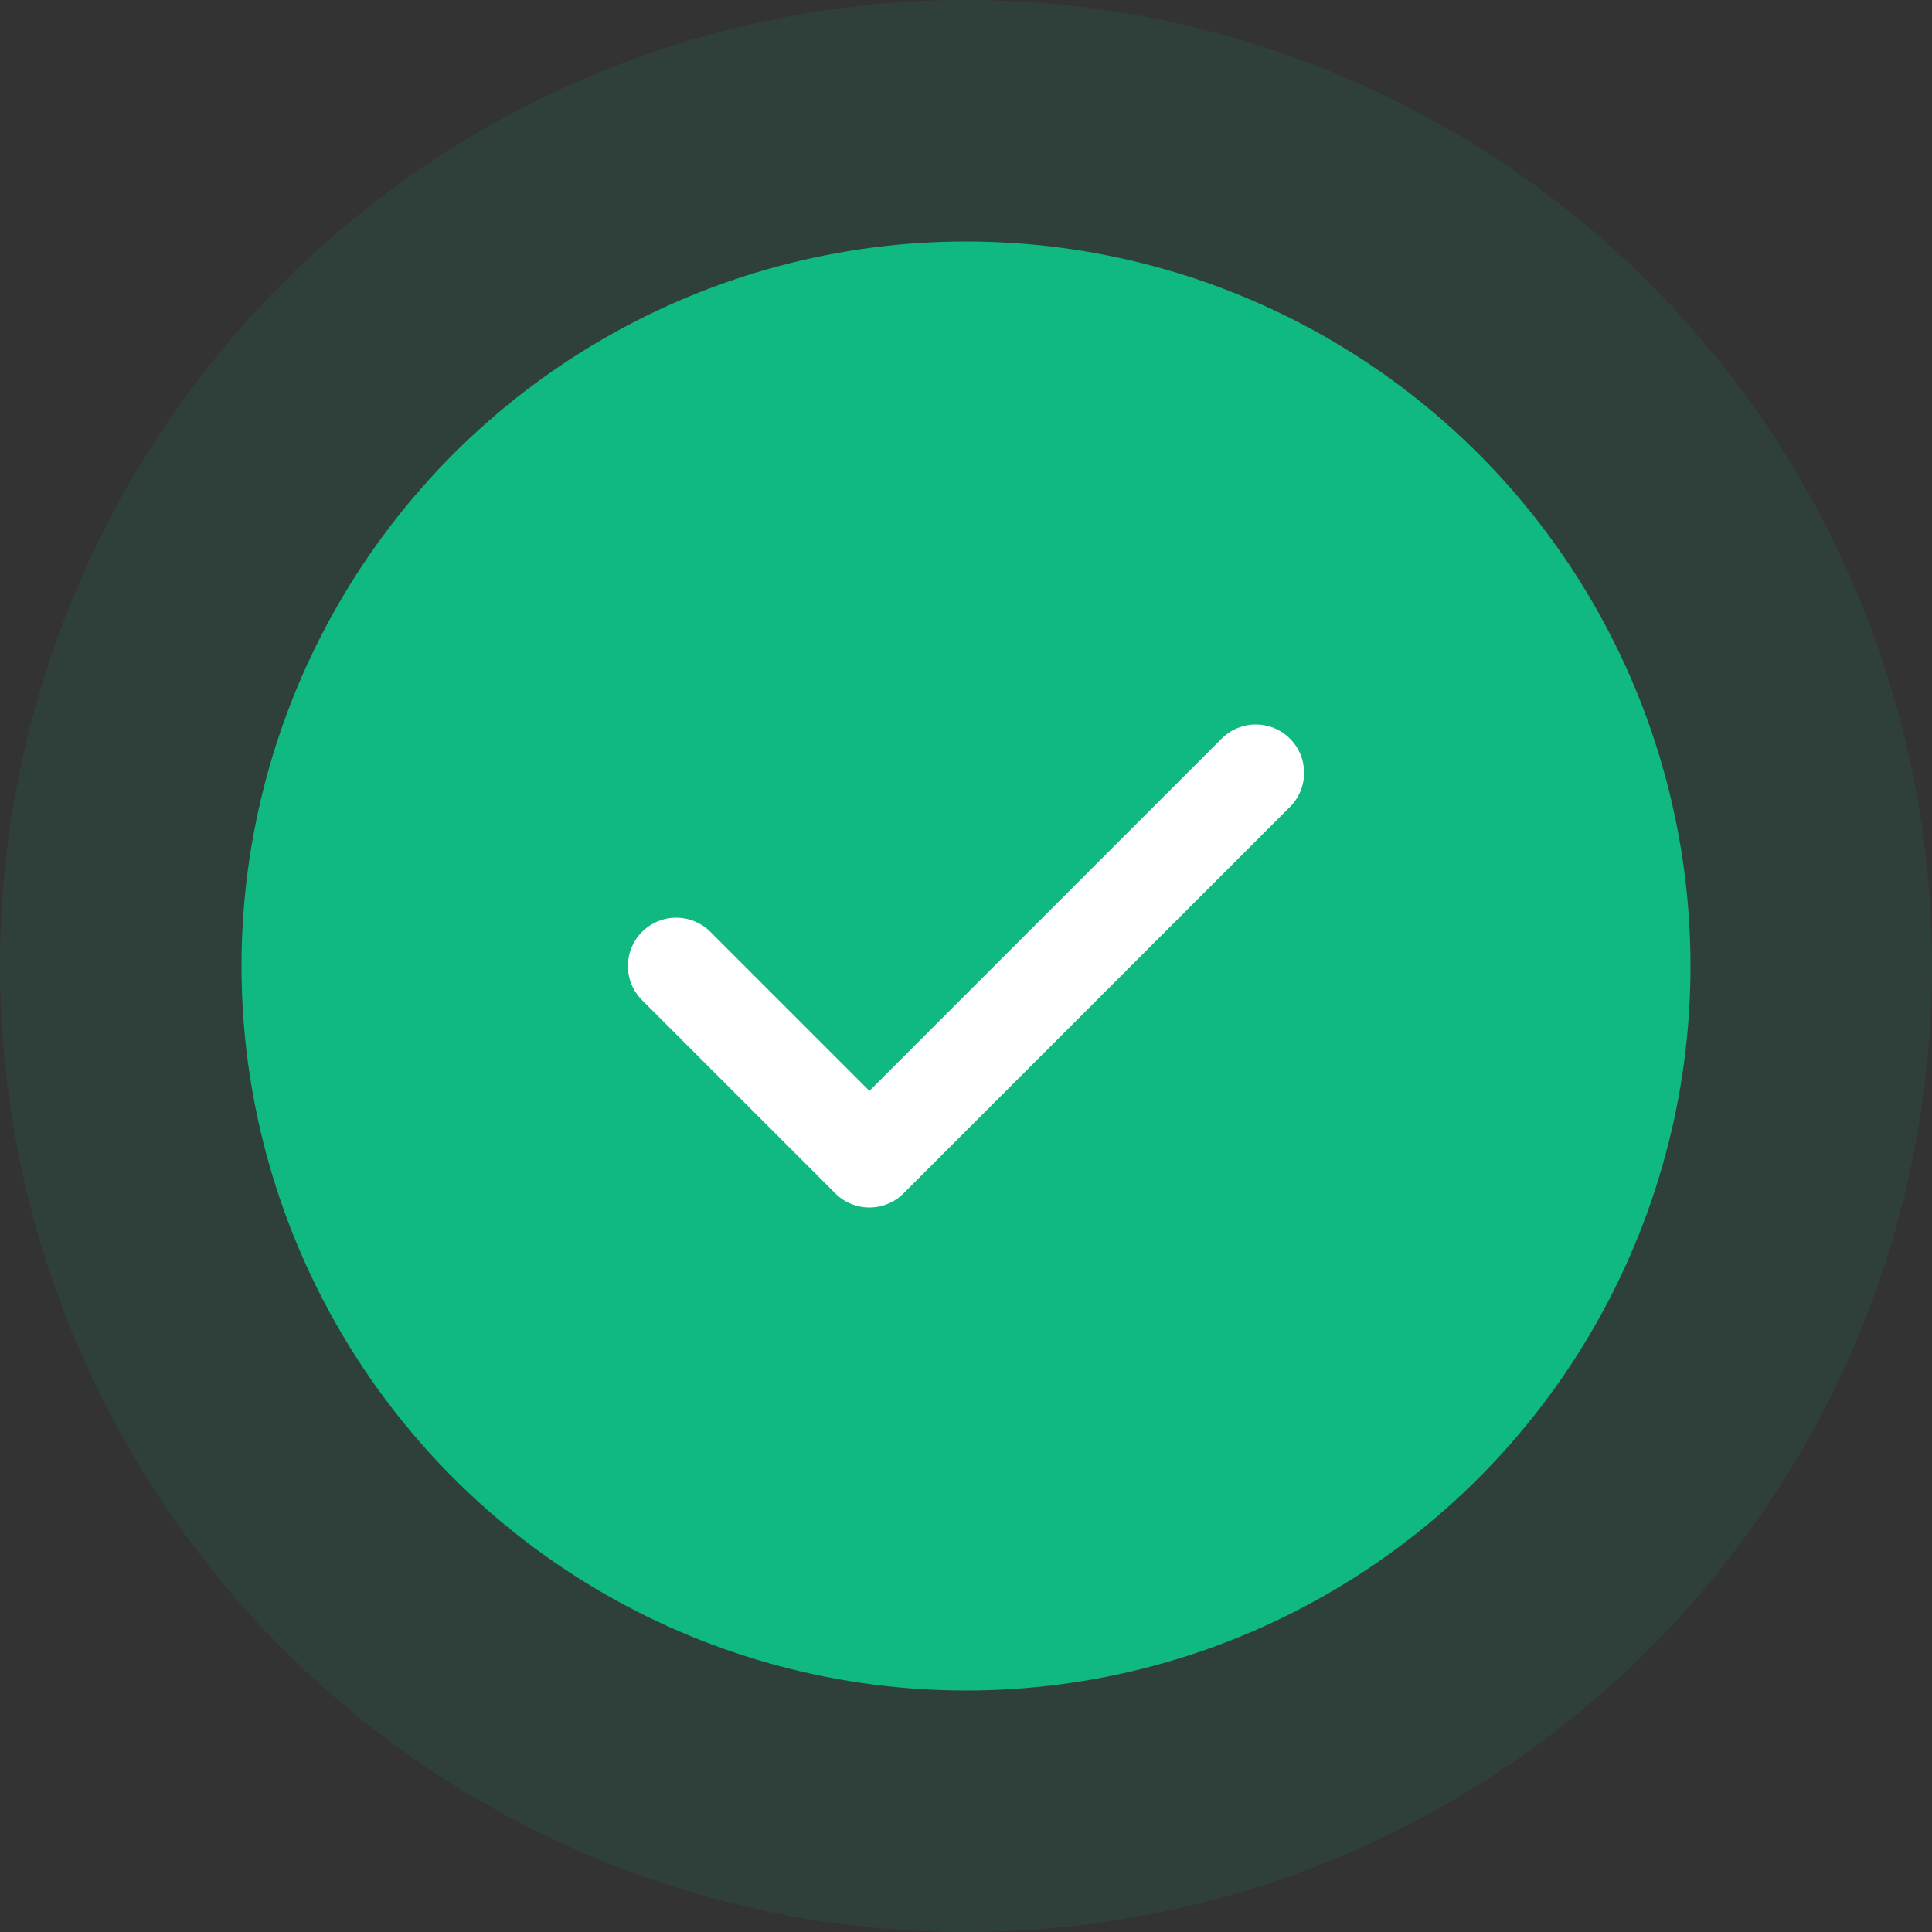 <svg xmlns="http://www.w3.org/2000/svg" width="80" height="80" fill="none"><rect width="100%" height="100%" fill="#333333" stroke="none"/><circle cx="40" cy="40" r="40" fill="#10B981" opacity=".1"/><circle cx="40" cy="40" r="30" fill="#10B981"/><path stroke="#fff" stroke-linecap="round" stroke-linejoin="round" stroke-width="4" d="m28 40 8 8 16-16"/></svg>